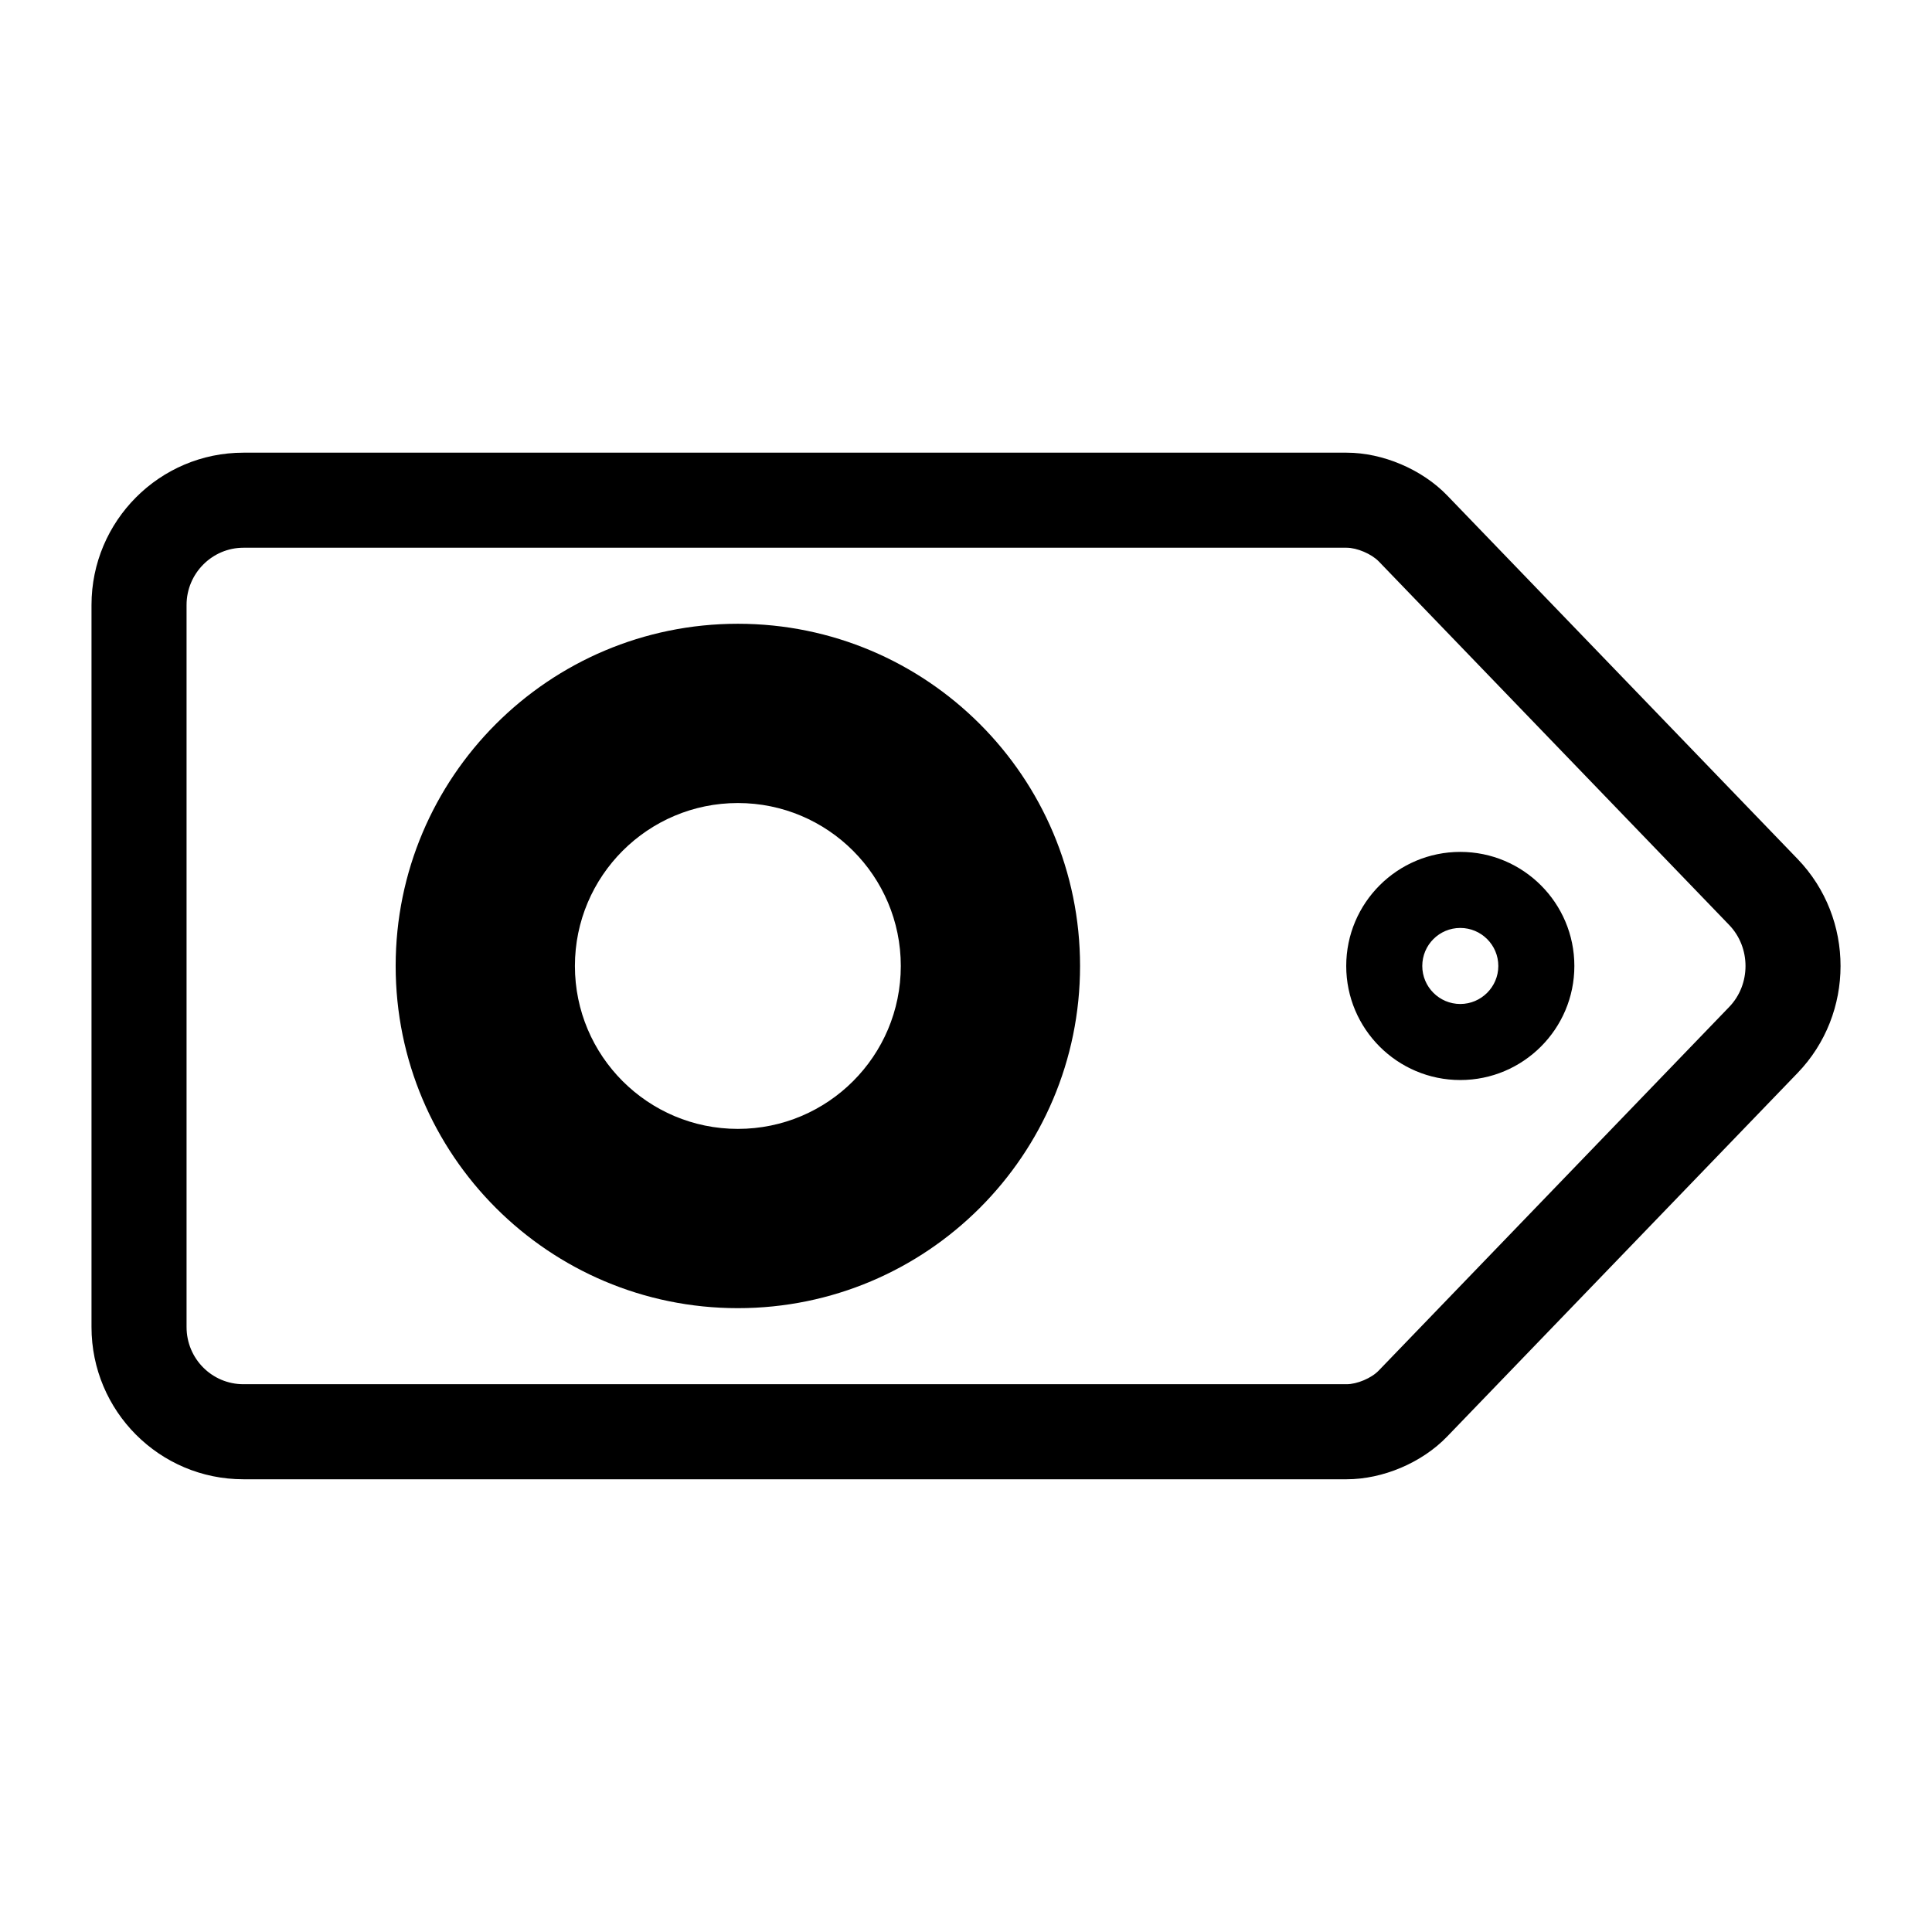 <?xml version="1.0" encoding="UTF-8"?>
<!-- Uploaded to: SVG Repo, www.svgrepo.com, Generator: SVG Repo Mixer Tools -->
<svg fill="#000000" width="800px" height="800px" version="1.1" viewBox="144 144 512 512" xmlns="http://www.w3.org/2000/svg">
 <path d="m168.25 304.32c0-22.258 18.055-40.355 40.258-40.355h292.36c9.605 0 19.996 4.434 26.652 11.336l92.852 96.328c15.215 15.77 15.168 41.012 0 56.73l-92.852 96.328c-6.684 6.953-17.043 11.336-26.652 11.336h-292.36c-22.266 0-40.258-18.086-40.258-40.34v-191.36m25.191 0v191.36c0 8.398 6.746 15.148 15.066 15.148h292.36c2.773 0 6.602-1.613 8.516-3.625l92.852-96.332c5.793-5.973 5.793-15.766 0-21.762l-92.852-96.336c-1.914-1.969-5.742-3.621-8.516-3.621h-292.36c-8.25 0-15.066 6.781-15.066 15.164m337.55 125.9c16.676 0 30.23-13.551 30.23-30.227 0-16.699-13.555-30.23-30.23-30.23s-30.227 13.531-30.227 30.23c0 16.676 13.551 30.227 30.227 30.227m0-20.152c-5.566 0-10.074-4.535-10.074-10.074 0-5.57 4.508-10.078 10.074-10.078 5.543 0 10.078 4.508 10.078 10.078 0 5.539-4.535 10.074-10.078 10.074m-191.45 80.609c50.082 0 90.684-40.602 90.684-90.684s-40.602-90.688-90.684-90.688-90.688 40.605-90.688 90.688 40.605 90.684 90.688 90.684m0-47.508c23.848 0 43.18-19.328 43.18-43.176 0-23.832-19.332-43.18-43.18-43.18-23.832 0-43.184 19.348-43.184 43.18 0 23.848 19.352 43.176 43.184 43.176" fill-rule="evenodd"/>
</svg>